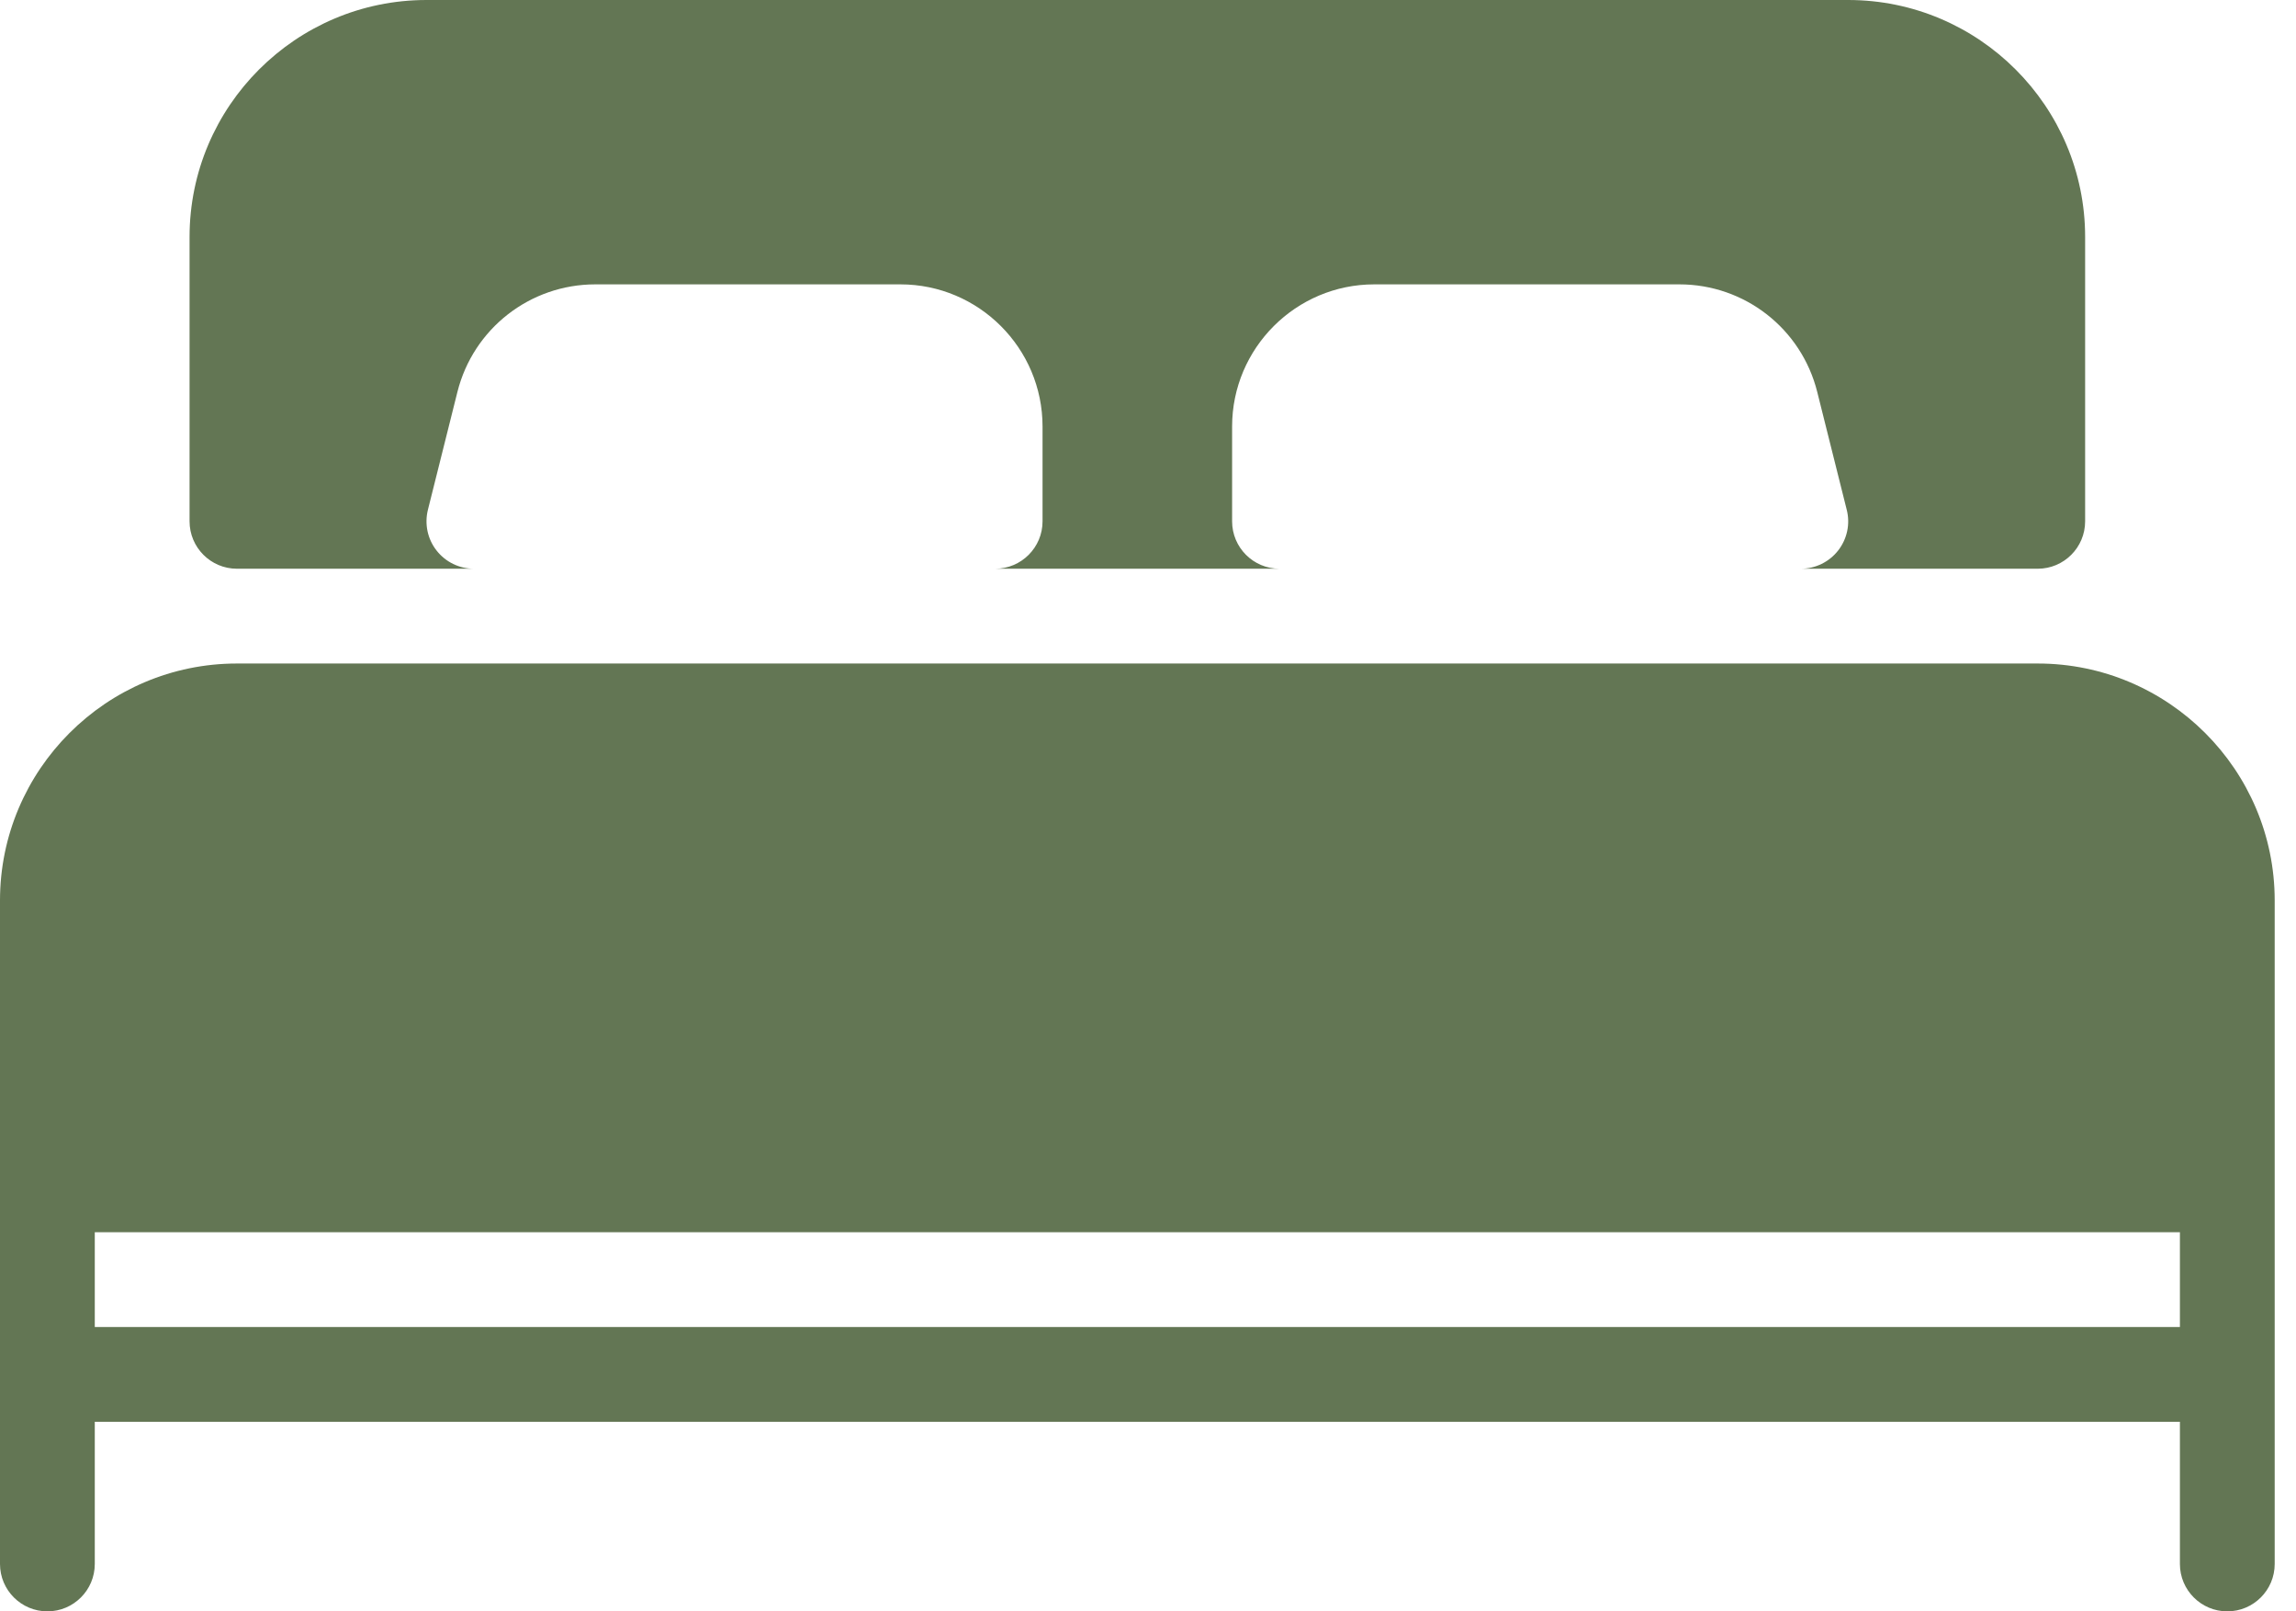 <?xml version="1.0" encoding="UTF-8"?> <svg xmlns="http://www.w3.org/2000/svg" width="57" height="40" viewBox="0 0 57 40" fill="none"><path d="M5.882 14.118H11.765C11.402 14.118 11.061 13.951 10.838 13.666C10.614 13.381 10.536 13.009 10.623 12.656L11.355 9.732C11.748 8.158 13.158 7.059 14.779 7.059H22.353C24.299 7.059 25.882 8.642 25.882 10.588V12.941C25.882 13.591 25.355 14.118 24.706 14.118H31.765C31.115 14.118 30.588 13.591 30.588 12.941V10.588C30.588 8.642 32.172 7.059 34.118 7.059H41.692C43.313 7.059 44.722 8.158 45.115 9.732L45.847 12.656C45.937 13.007 45.856 13.381 45.633 13.666C45.41 13.951 45.068 14.118 44.706 14.118H50.588C51.238 14.118 51.765 13.591 51.765 12.941V5.882C51.765 2.64 49.125 0 45.883 0H10.588C7.346 0 4.706 2.64 4.706 5.882V12.941C4.706 13.591 5.233 14.118 5.882 14.118Z" fill="#637654"></path><path d="M50.588 16.471H5.882C2.64 16.471 0 19.111 0 22.353V38.824C0 39.473 0.527 40 1.177 40C1.826 40 2.353 39.473 2.353 38.824V35.294H54.118V38.824C54.118 39.473 54.645 40 55.294 40C55.944 40 56.471 39.473 56.471 38.824V22.353C56.471 19.111 53.831 16.471 50.588 16.471ZM54.118 32.941H2.353V30.588H54.118V32.941H54.118Z" fill="#637654"></path></svg> 